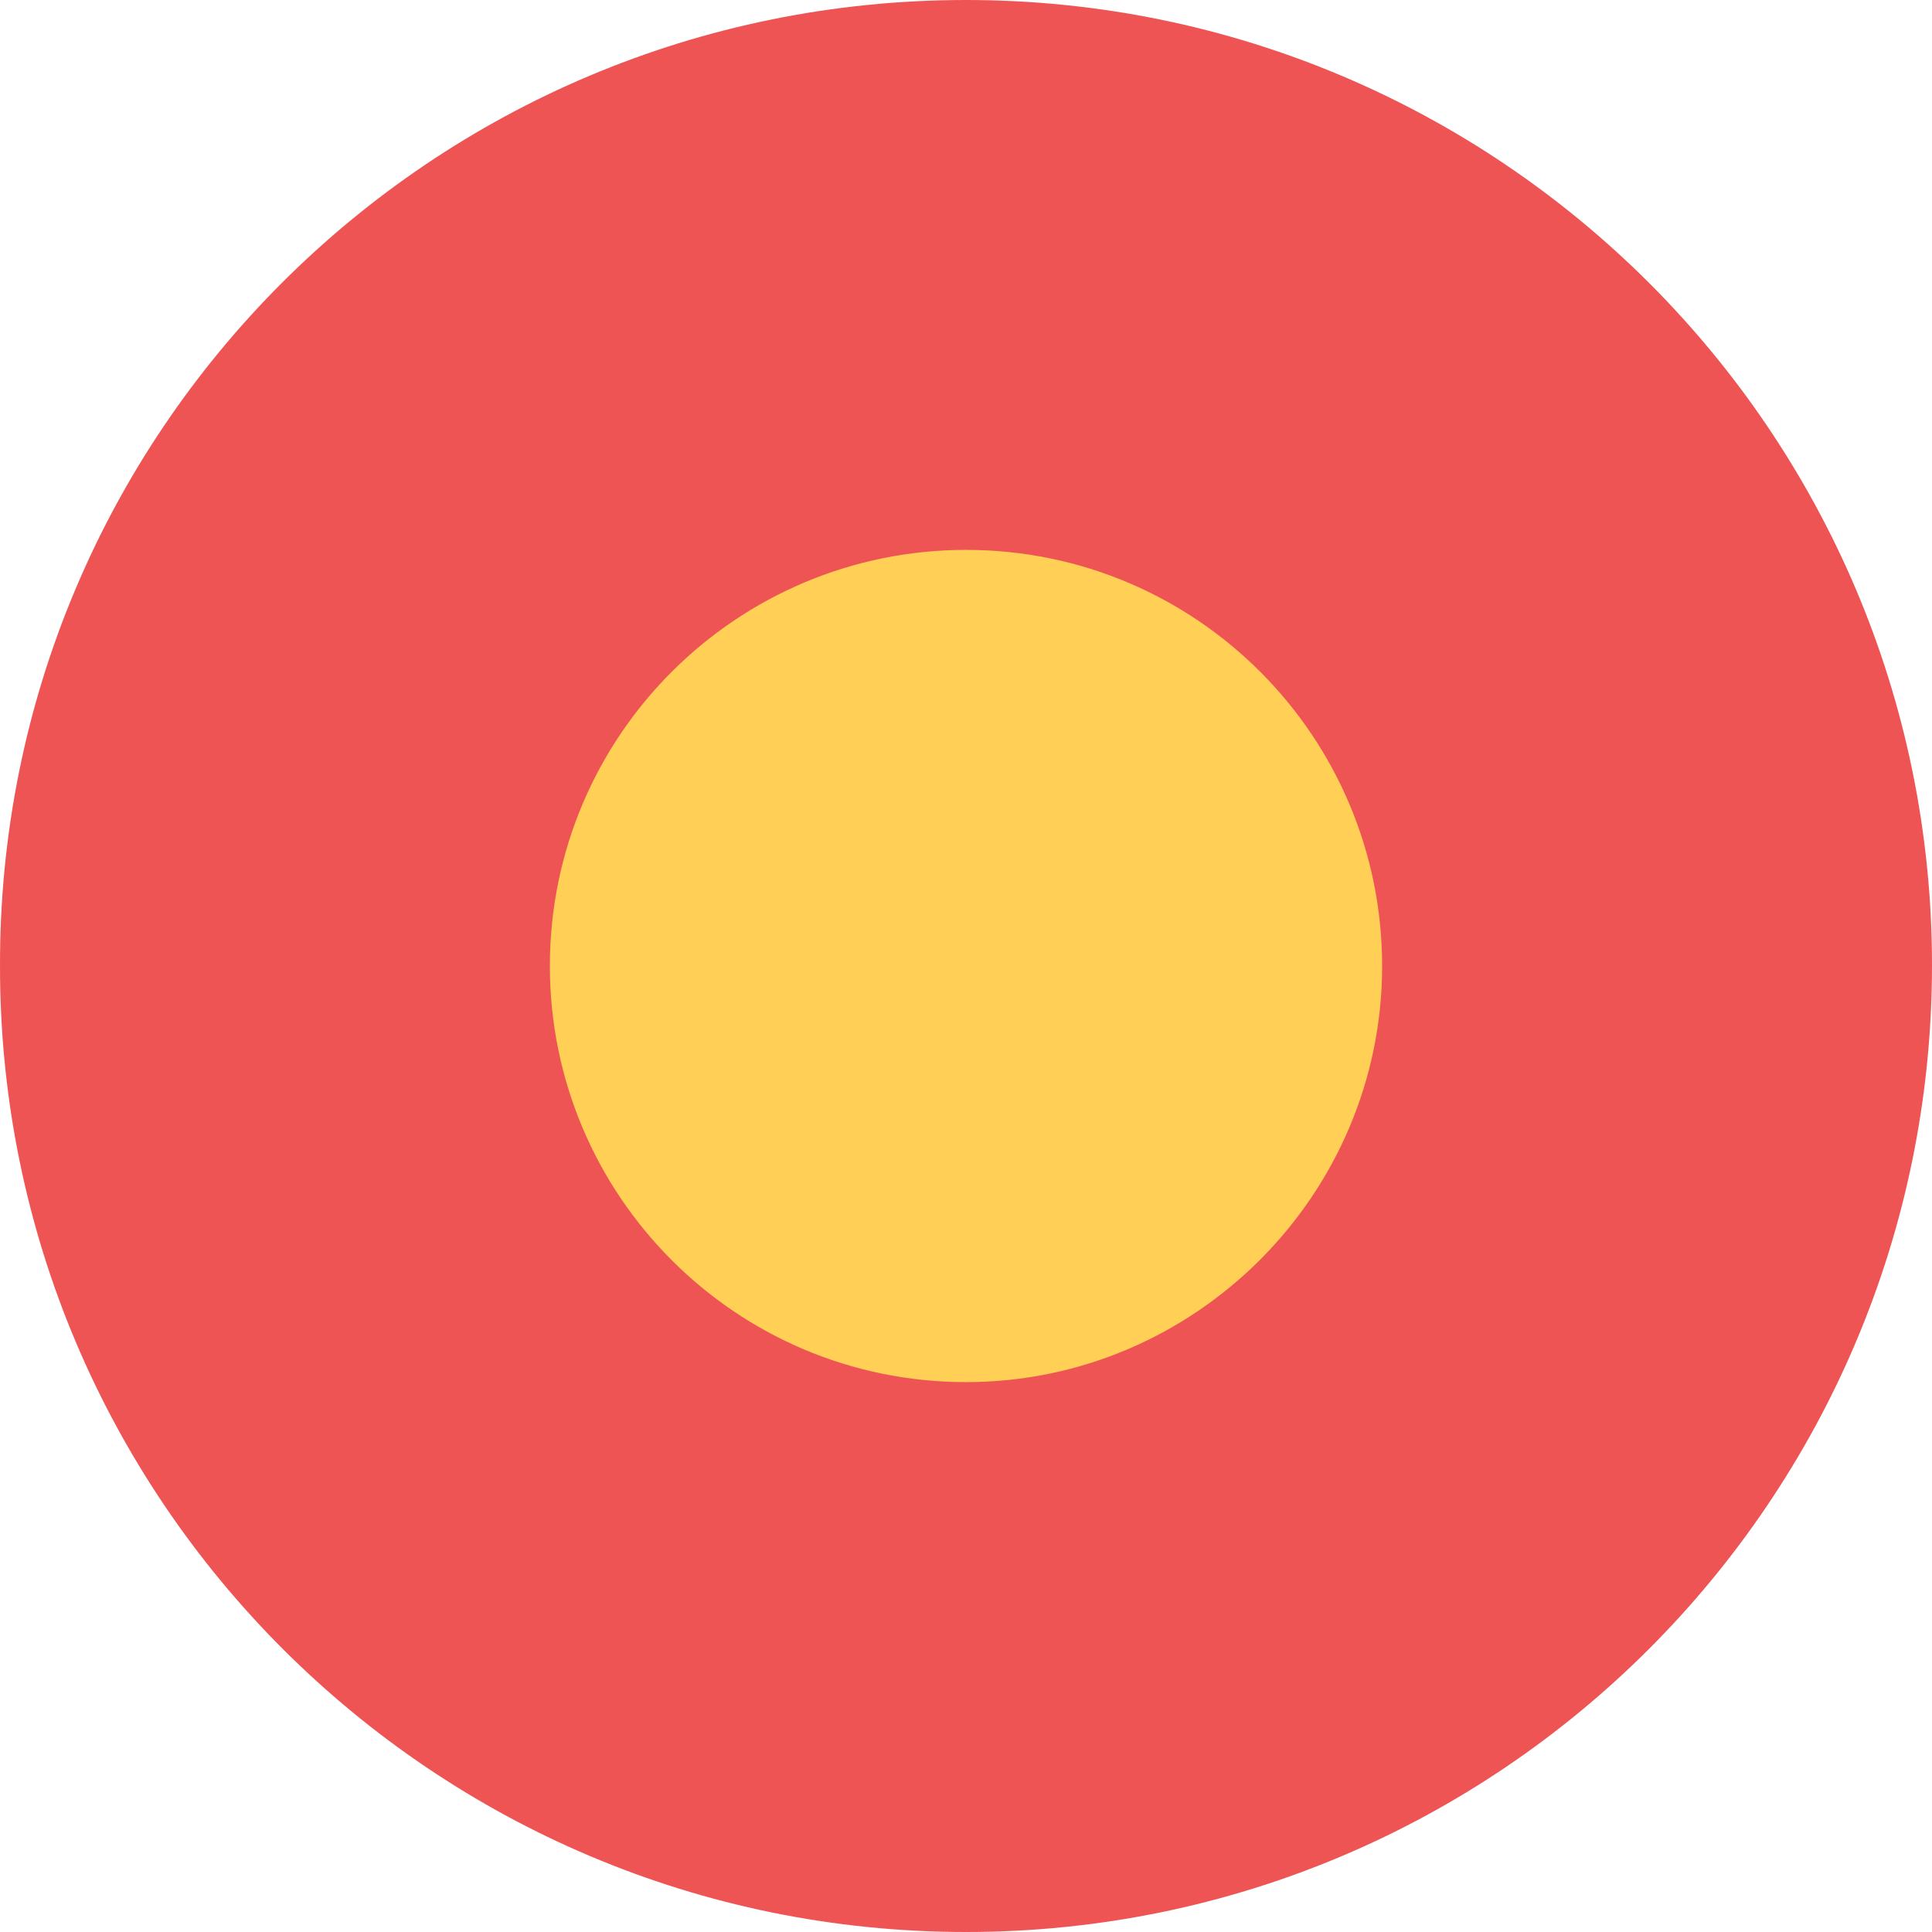 <?xml version="1.0" encoding="UTF-8"?> <svg xmlns="http://www.w3.org/2000/svg" width="520" height="520" viewBox="0 0 520 520" fill="none"> <path d="M260.001 520C116.489 520 0.001 403.617 0.001 260.233C-0.465 116.383 116.023 0 260.001 0C403.513 0 520 116.383 520 259.767C520 403.617 403.513 520 260.001 520Z" fill="#EF5455"></path> <path d="M260 372C197.928 372 148 321.622 148 260C148 197.928 198.378 148 260 148C322.072 148 372 198.378 372 260C372 321.622 321.623 372 260 372Z" fill="#FFCF56"></path> </svg> 